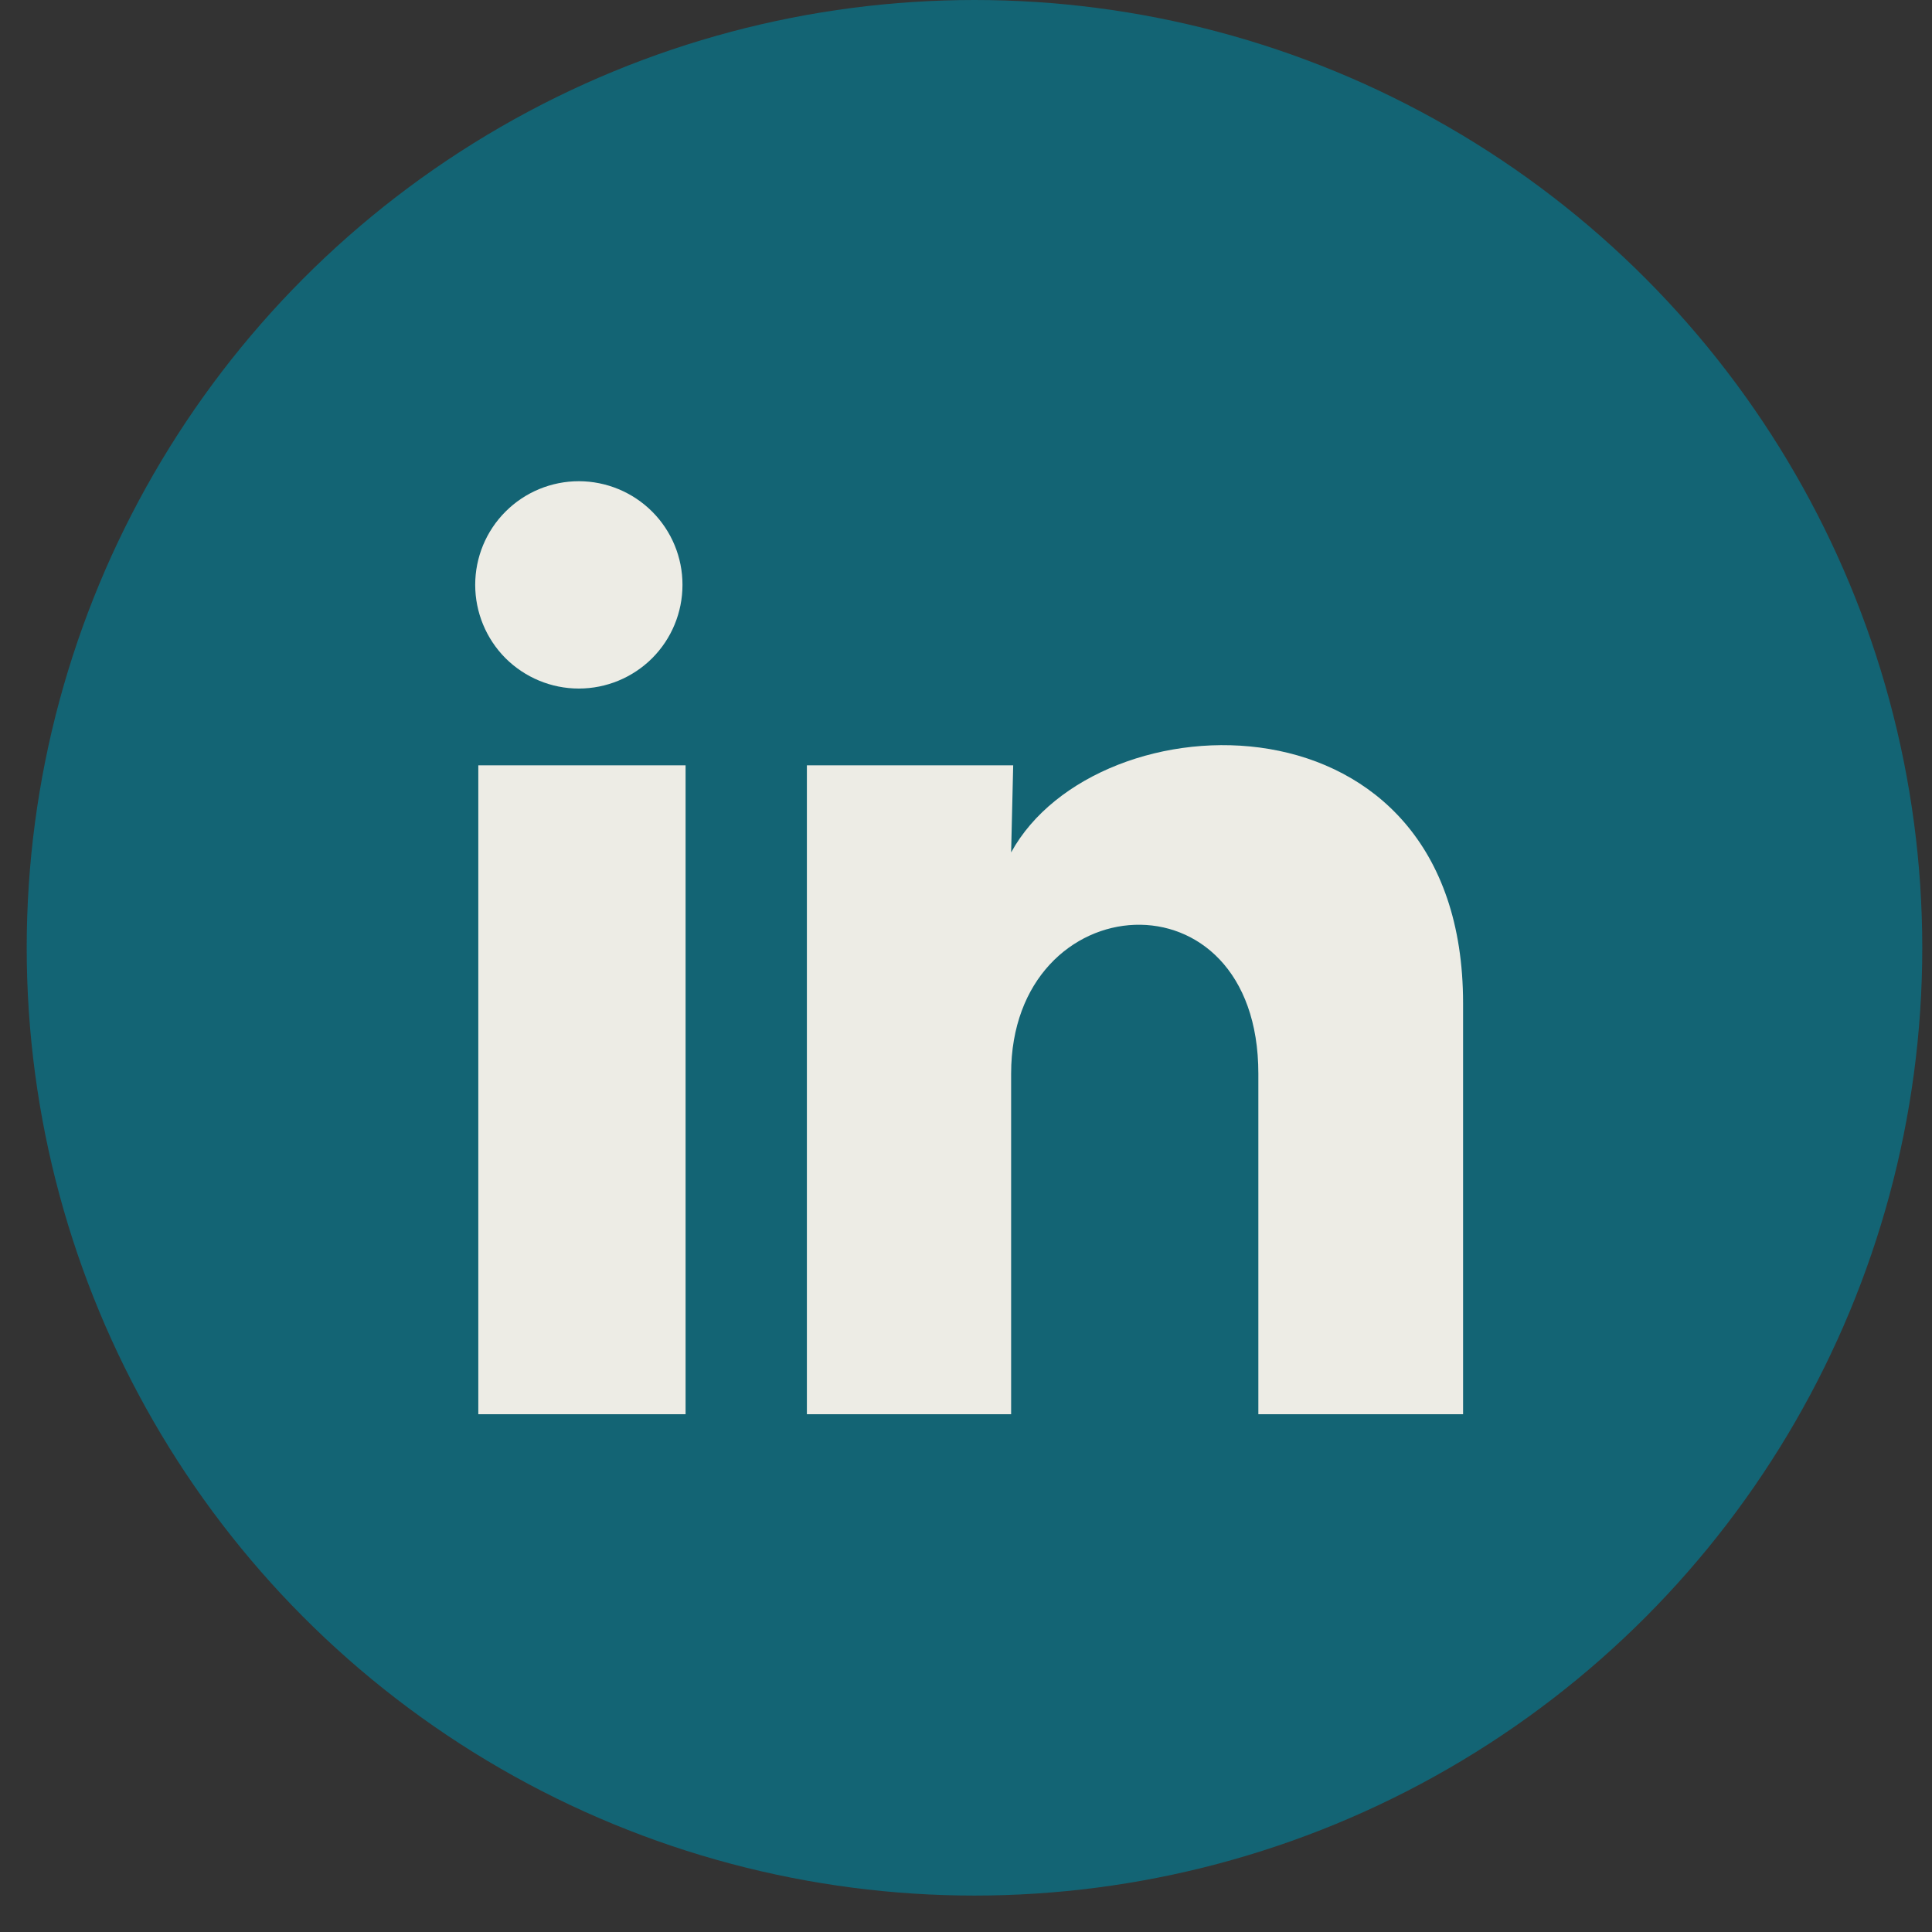 <svg width="28" height="28" viewBox="0 0 28 28" fill="none" xmlns="http://www.w3.org/2000/svg">
<rect x="0" y="0" width="28" height="28" fill="#333333" stroke="none"/>
<circle cx="14.123" cy="13.736" r="13.736" fill="#136474"/>
<path d="M9.891 8.477C9.891 8.876 9.733 9.258 9.451 9.54C9.169 9.821 8.787 9.979 8.388 9.979C7.99 9.979 7.608 9.82 7.326 9.539C7.045 9.257 6.887 8.874 6.887 8.476C6.887 8.078 7.045 7.695 7.327 7.414C7.609 7.132 7.991 6.974 8.39 6.974C8.788 6.975 9.17 7.133 9.452 7.415C9.734 7.697 9.892 8.079 9.891 8.477ZM9.936 11.092H6.932V20.496H9.936V11.092ZM14.684 11.092H11.694V20.496H14.654V15.561C14.654 12.812 18.237 12.556 18.237 15.561V20.496H21.204V14.539C21.204 9.905 15.901 10.078 14.654 12.354L14.684 11.092Z" fill="#EDECE5"/>
</svg>
